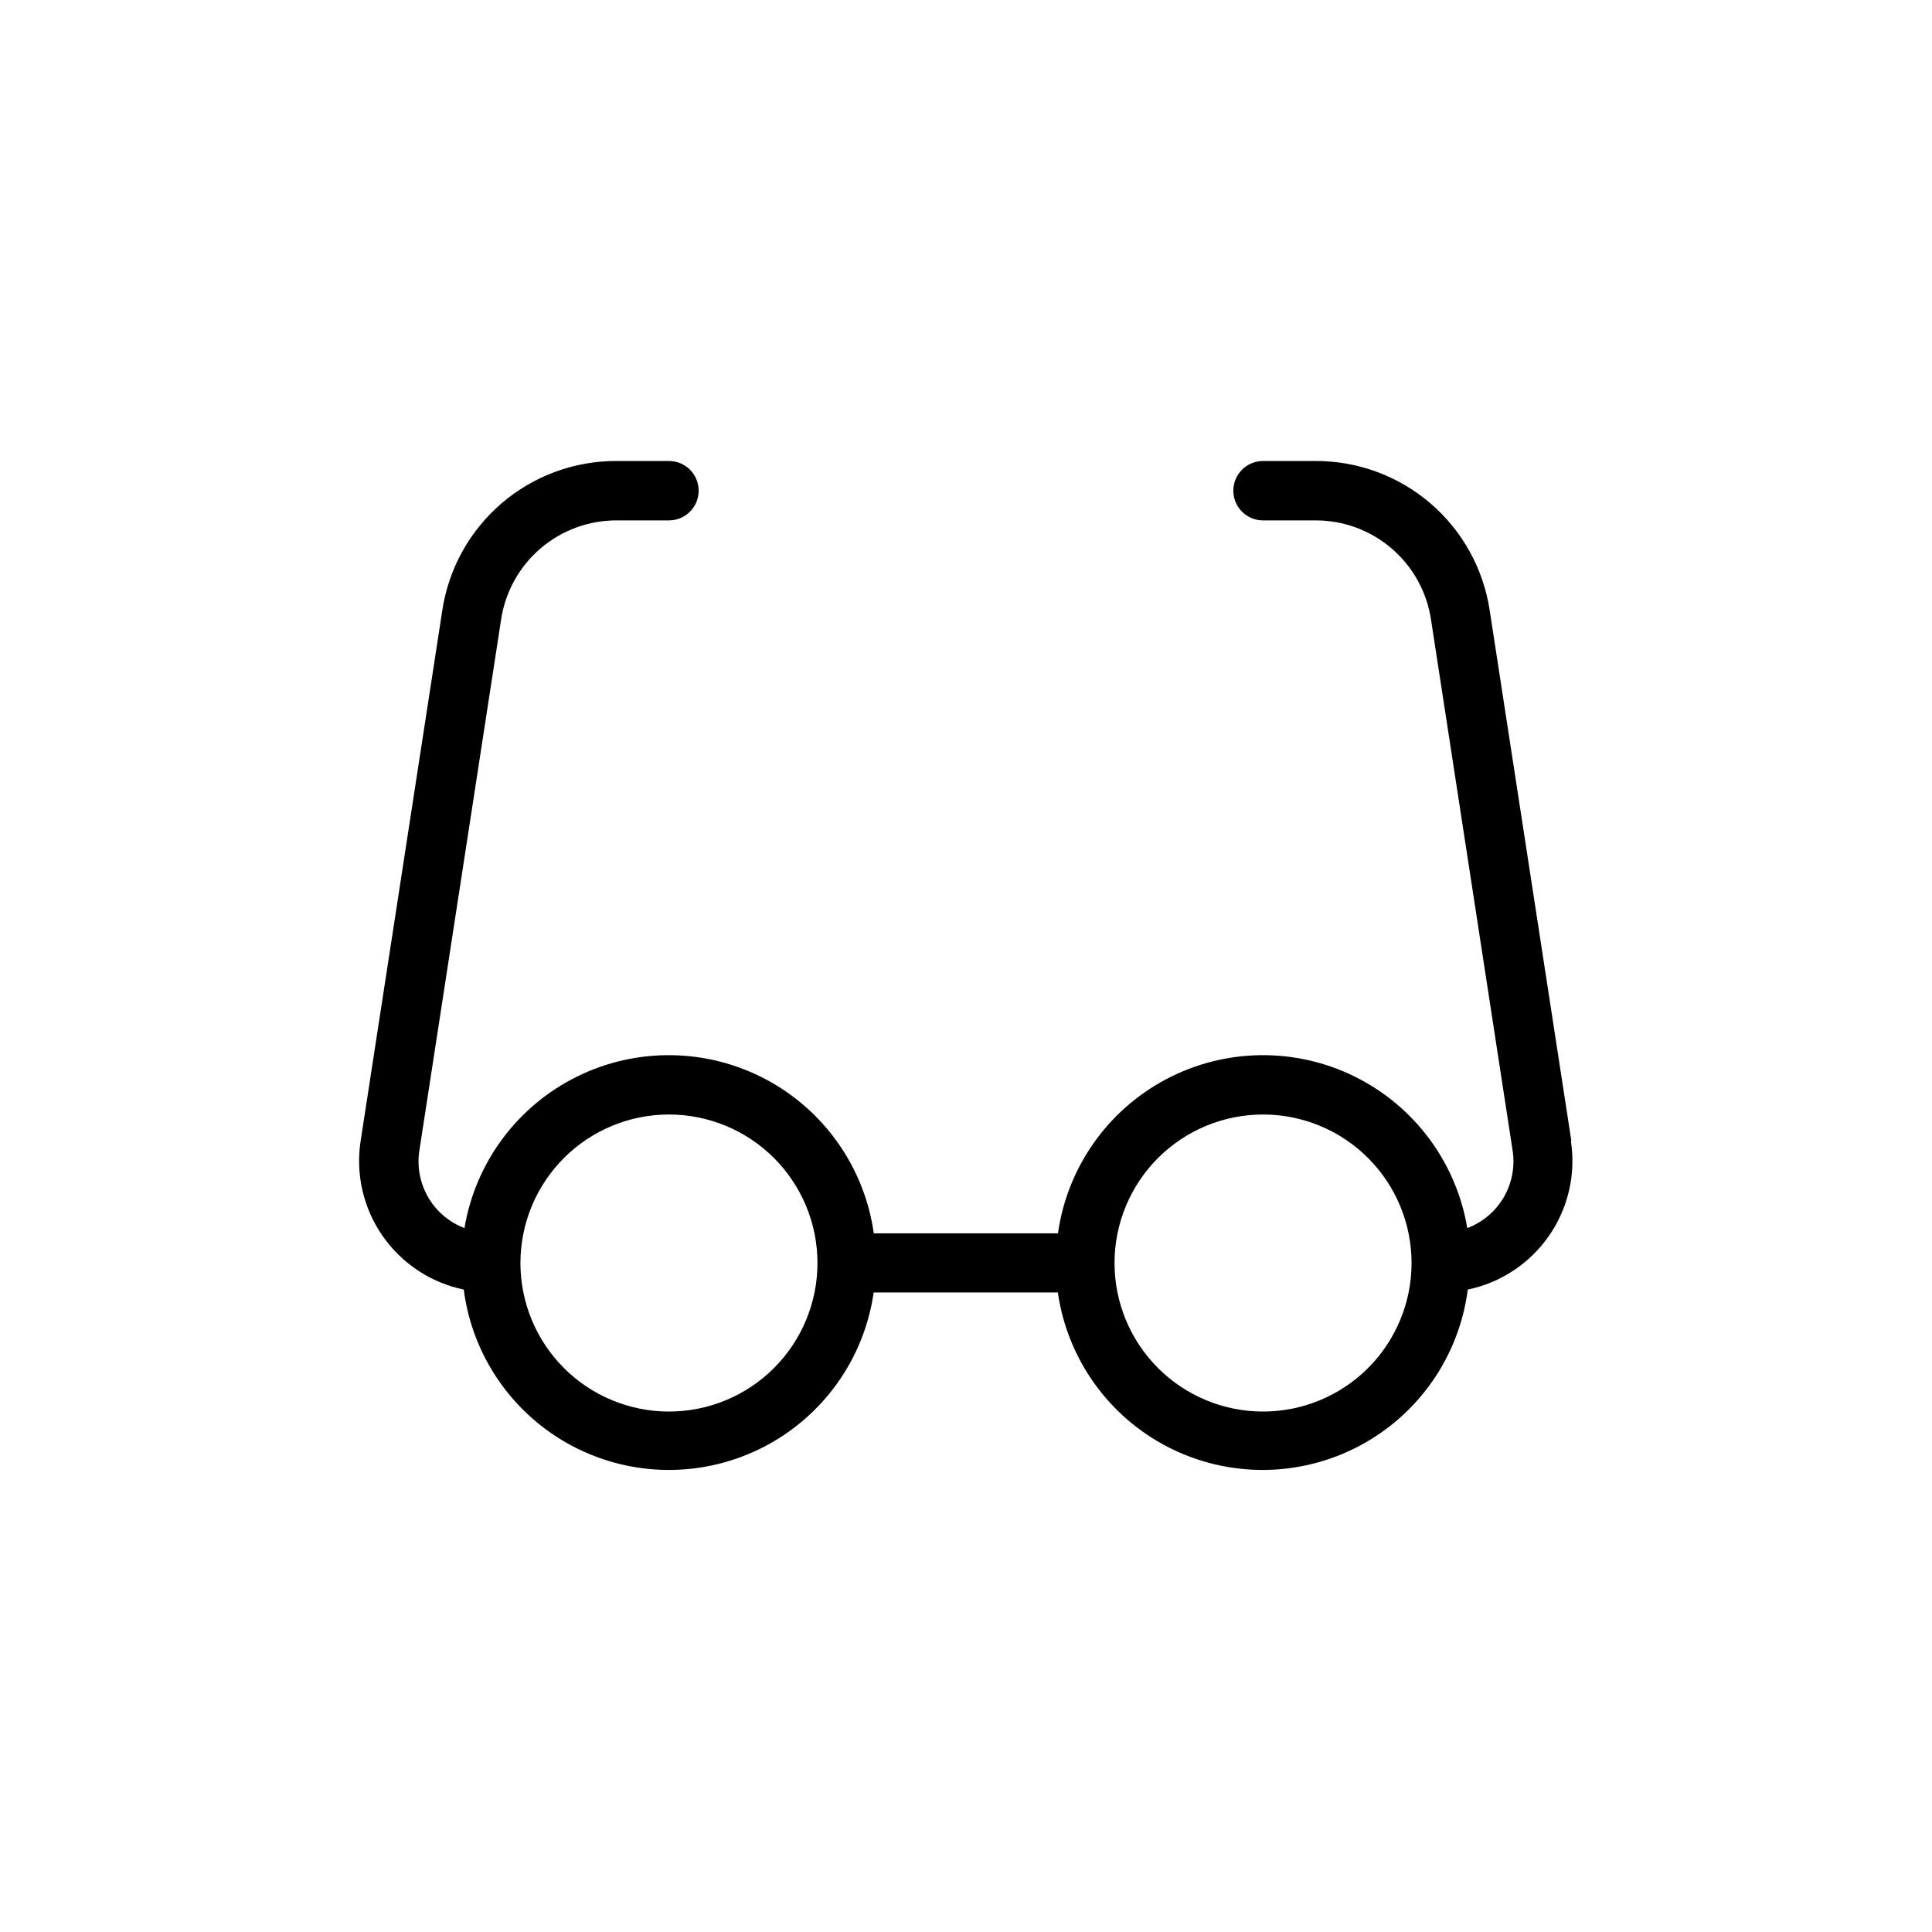 <?xml version="1.0" encoding="UTF-8"?>
<!-- Uploaded to: SVG Repo, www.svgrepo.com, Generator: SVG Repo Mixer Tools -->
<svg fill="#000000" width="800px" height="800px" version="1.1" viewBox="144 144 512 512" xmlns="http://www.w3.org/2000/svg">
 <path d="m560.43 446.39-21.633-140.55c-1.648-11.066-7.231-21.168-15.723-28.453-8.492-7.289-19.328-11.27-30.516-11.219h-13.84c-4.348 0-7.871 3.523-7.871 7.871s3.523 7.871 7.871 7.871h13.84c7.426-0.031 14.617 2.613 20.25 7.449 5.637 4.84 9.34 11.543 10.434 18.891l21.602 140.55c0.688 4.297-0.133 8.703-2.32 12.465-2.184 3.766-5.606 6.656-9.676 8.191-2.91-17.379-13.984-32.305-29.773-40.125-15.793-7.82-34.379-7.586-49.965 0.637s-26.277 23.426-28.738 40.875h-48.809c-2.461-17.449-13.152-32.652-28.738-40.875-15.586-8.223-34.172-8.457-49.961-0.637-15.793 7.82-26.867 22.746-29.777 40.125-4.059-1.547-7.465-4.445-9.637-8.207-2.176-3.762-2.984-8.16-2.297-12.449l21.633-140.55c1.094-7.34 4.793-14.043 10.422-18.879 5.629-4.836 12.812-7.484 20.23-7.461h13.84c4.348 0 7.871-3.523 7.871-7.871s-3.523-7.871-7.871-7.871h-13.84c-11.191-0.051-22.023 3.934-30.52 11.223-8.492 7.289-14.07 17.395-15.719 28.465l-21.633 140.53c-1.352 8.816 0.73 17.809 5.816 25.133 5.086 7.324 12.785 12.418 21.516 14.23 2.281 17.68 13.02 33.145 28.785 41.465 15.766 8.32 34.594 8.453 50.477 0.359 15.883-8.098 26.84-23.41 29.371-41.055h48.809c2.531 17.645 13.488 32.957 29.371 41.055 15.883 8.094 34.711 7.961 50.477-0.359 15.766-8.32 26.504-23.785 28.785-41.465 8.73-1.812 16.43-6.906 21.516-14.23 5.086-7.324 7.168-16.316 5.816-25.133zm-239.15 71.684c-10.438 0-20.449-4.144-27.832-11.527-7.379-7.383-11.527-17.395-11.527-27.832s4.148-20.449 11.527-27.832c7.383-7.383 17.395-11.527 27.832-11.527 10.441 0 20.453 4.144 27.832 11.527 7.383 7.383 11.527 17.395 11.527 27.832s-4.144 20.449-11.527 27.832c-7.379 7.383-17.391 11.527-27.832 11.527zm157.44 0c-10.438 0-20.449-4.144-27.832-11.527-7.383-7.383-11.527-17.395-11.527-27.832s4.144-20.449 11.527-27.832c7.383-7.383 17.395-11.527 27.832-11.527s20.449 4.144 27.832 11.527c7.383 7.383 11.527 17.395 11.527 27.832s-4.144 20.449-11.527 27.832c-7.383 7.383-17.395 11.527-27.832 11.527z"/>
</svg>